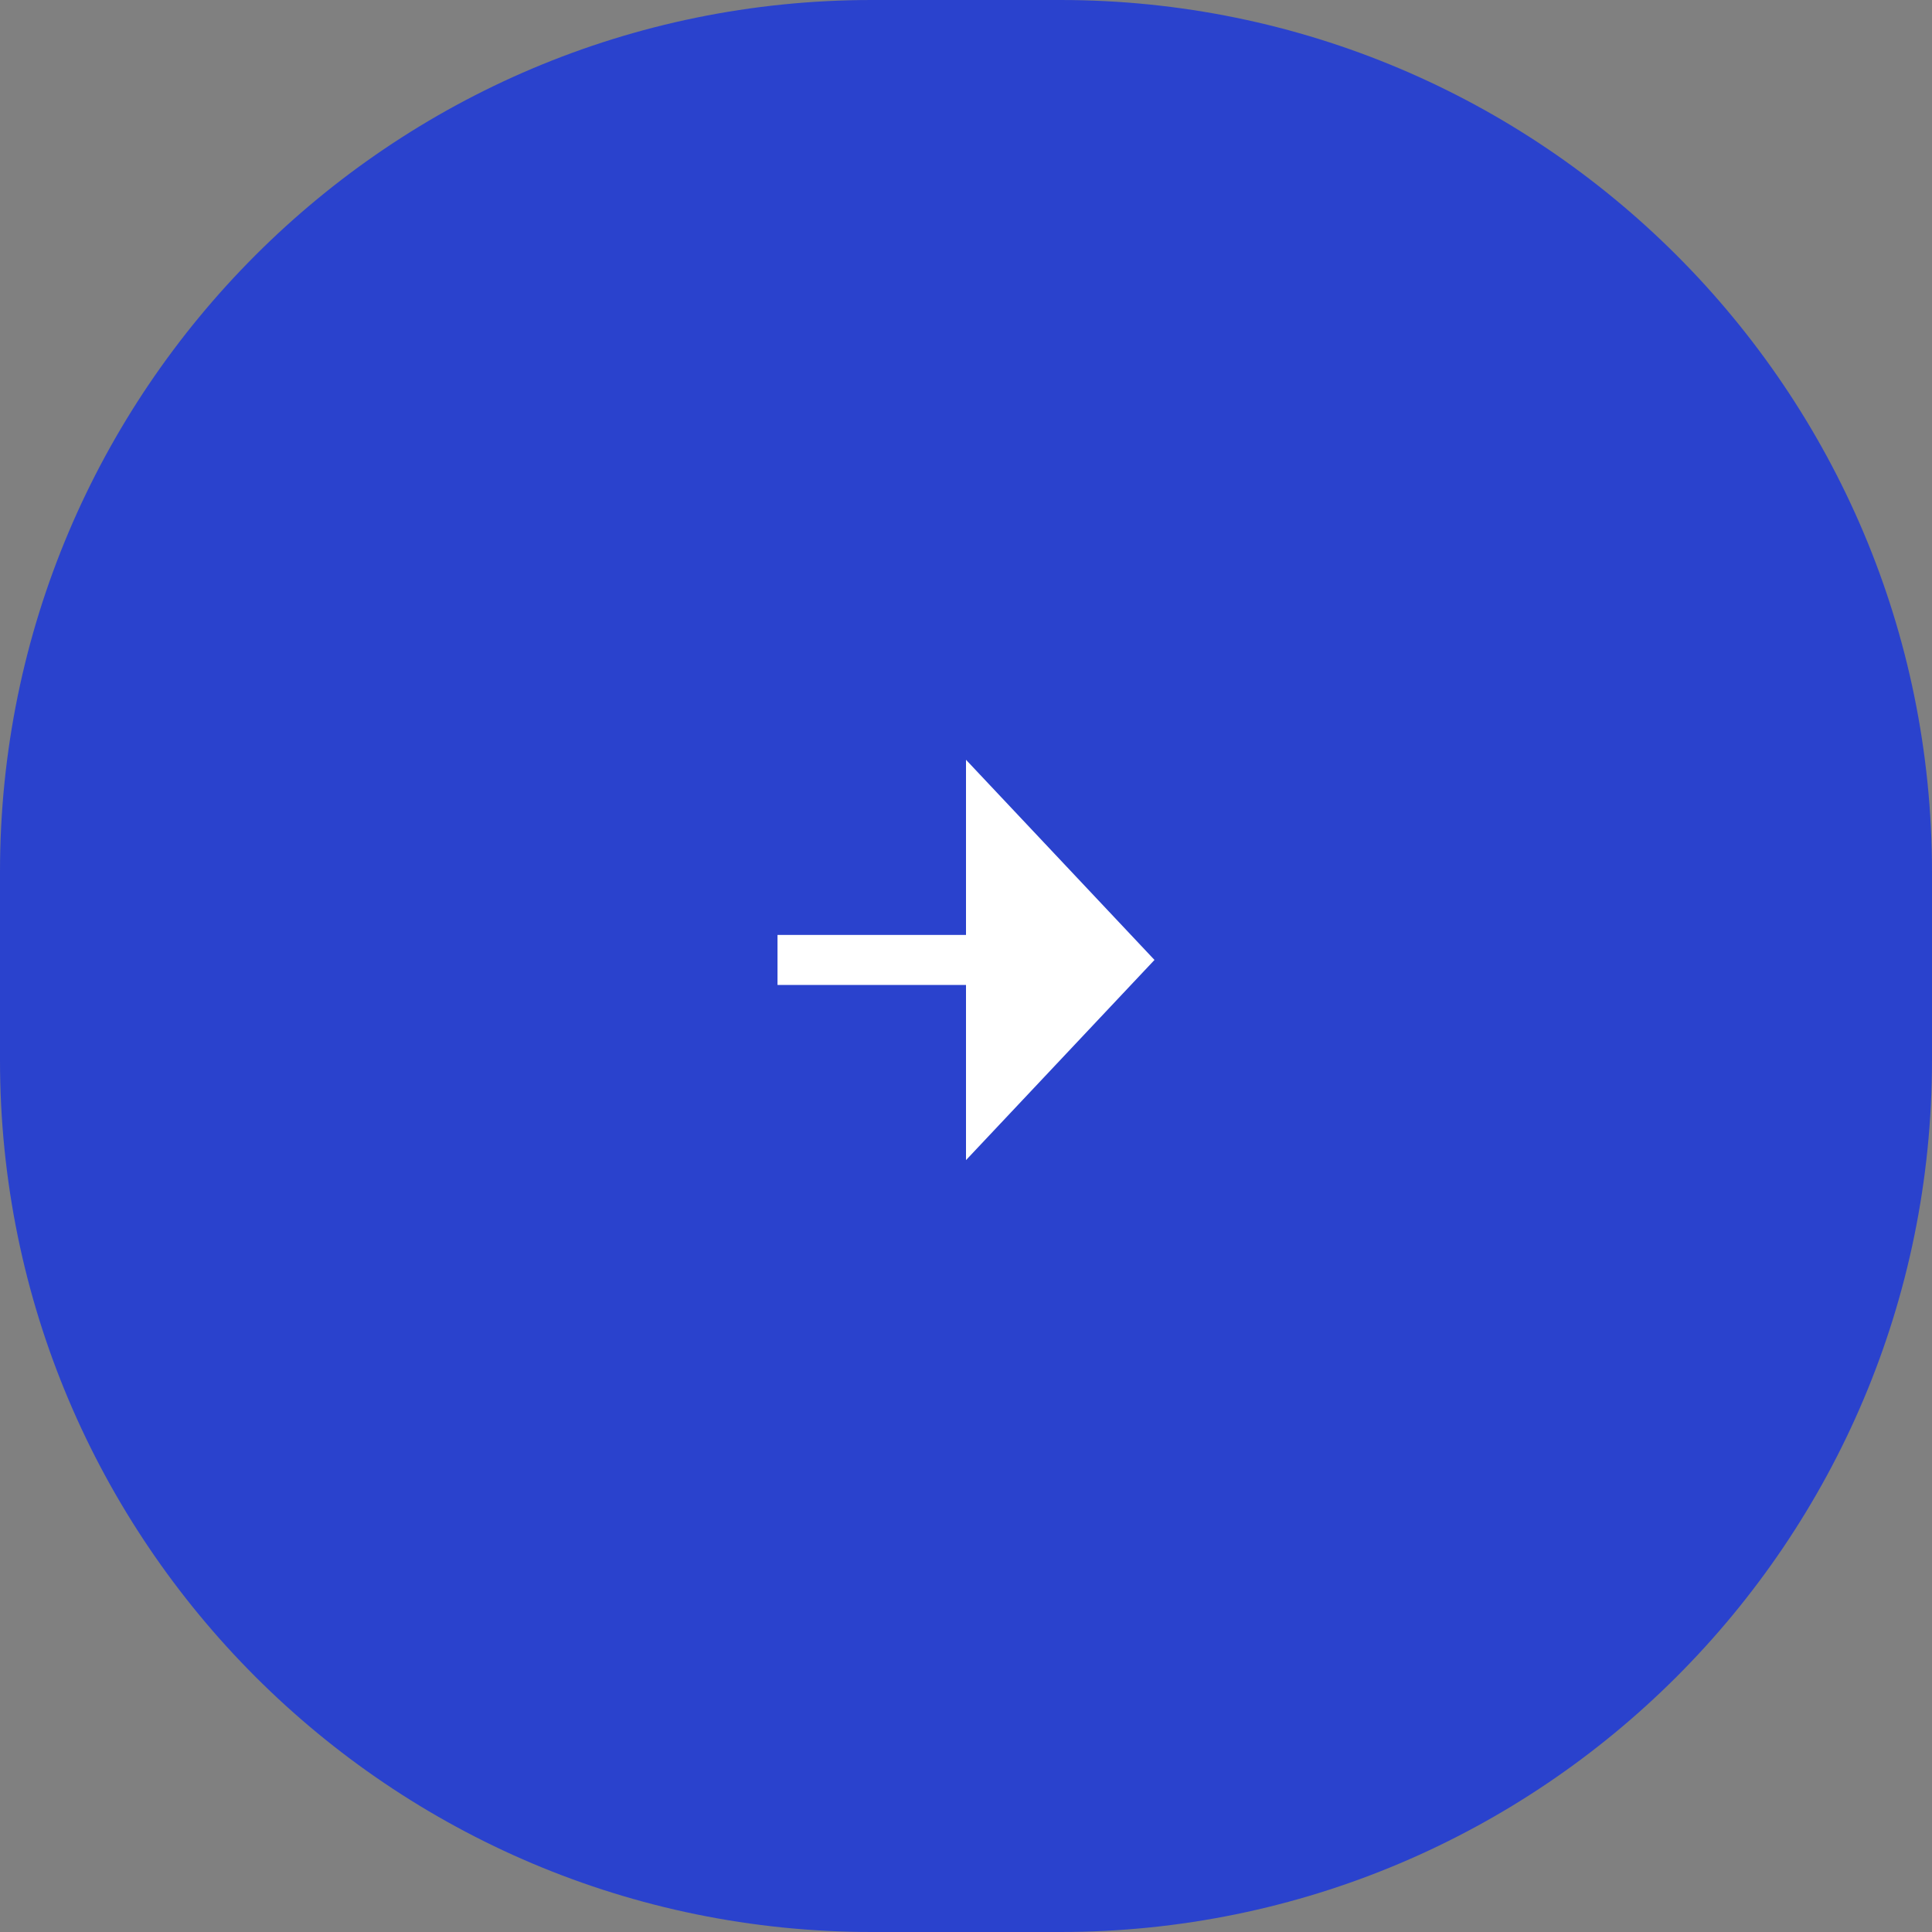 <svg width="80" height="80" viewBox="0 0 80 80" fill="none" xmlns="http://www.w3.org/2000/svg">
<rect x="0" y="0" width="80" height="80" fill="#808080" stroke="none"/>
<g clip-path="url(#clip0_15691_71)">
<g clip-path="url(#clip1_15691_71)">
<g clip-path="url(#clip2_15691_71)">
<path d="M43.902 0H36.098C16.161 0 0 16.161 0 36.098V43.902C0 63.839 16.161 80 36.098 80H43.902C63.839 80 80 63.839 80 43.902V36.098C80 16.161 63.839 0 43.902 0Z" fill="#2A42CD"/>
<path d="M40 40.785V48.038L47.805 39.749L40 31.461V38.713H32.195V40.785H40Z" fill="white"/>
</g>
</g>
</g>
<defs>
<clipPath id="clip0_15691_71">
<rect width="80" height="80" fill="white"/>
</clipPath>
<clipPath id="clip1_15691_71">
<rect width="80" height="80" fill="white"/>
</clipPath>
<clipPath id="clip2_15691_71">
<rect width="80" height="80" fill="white"/>
</clipPath>
</defs>
</svg>
